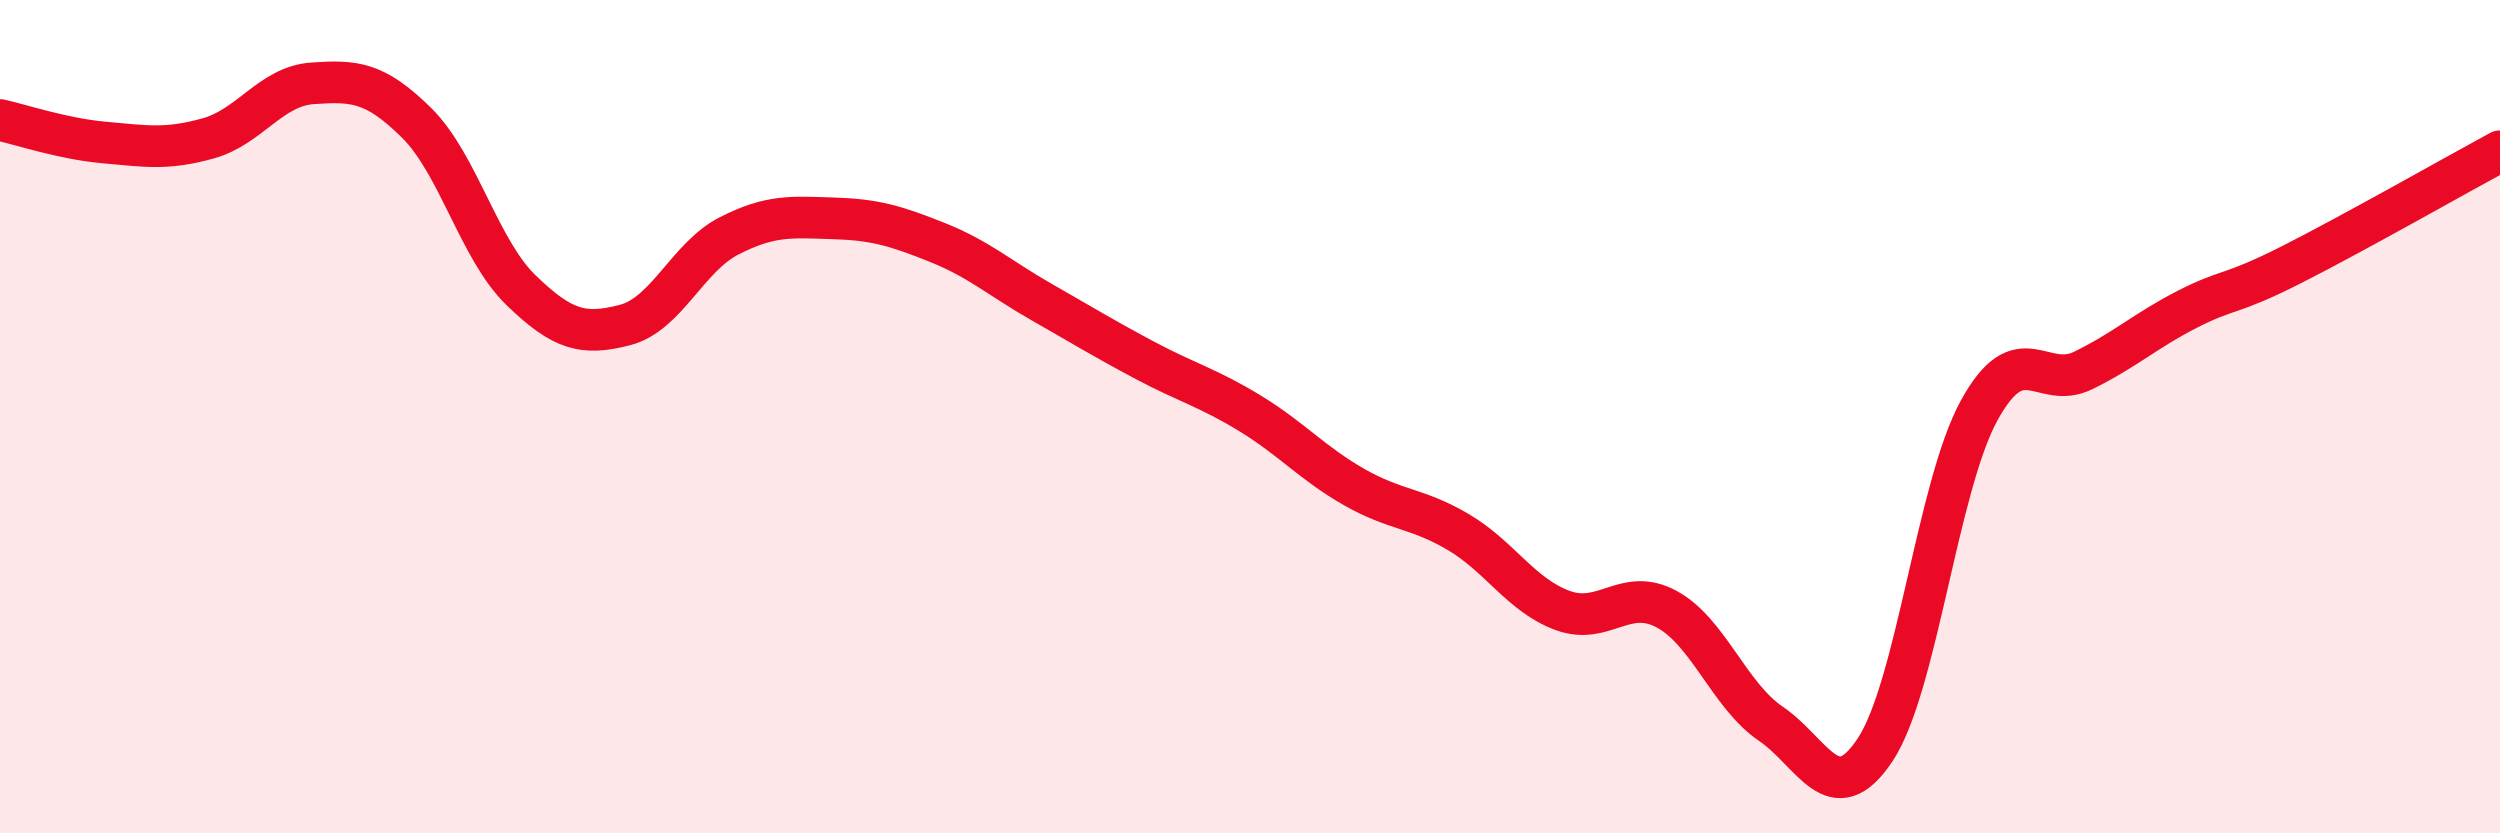 
    <svg width="60" height="20" viewBox="0 0 60 20" xmlns="http://www.w3.org/2000/svg">
      <path
        d="M 0,2.88 C 0.5,2.99 1.5,3.33 2.5,3.42 C 3.5,3.51 4,3.6 5,3.32 C 6,3.04 6.5,2.07 7.5,2 C 8.5,1.93 9,1.96 10,2.95 C 11,3.94 11.5,5.99 12.5,6.96 C 13.5,7.93 14,8.06 15,7.8 C 16,7.54 16.5,6.17 17.5,5.66 C 18.5,5.15 19,5.21 20,5.24 C 21,5.27 21.5,5.42 22.5,5.82 C 23.5,6.22 24,6.68 25,7.25 C 26,7.82 26.5,8.13 27.5,8.66 C 28.5,9.19 29,9.31 30,9.92 C 31,10.53 31.5,11.12 32.5,11.69 C 33.5,12.26 34,12.18 35,12.77 C 36,13.36 36.5,14.28 37.5,14.65 C 38.5,15.02 39,14.08 40,14.62 C 41,15.16 41.5,16.69 42.5,17.37 C 43.5,18.05 44,19.5 45,18 C 46,16.5 46.5,11.67 47.5,9.85 C 48.5,8.03 49,9.38 50,8.89 C 51,8.4 51.5,7.93 52.5,7.42 C 53.5,6.91 53.5,7.11 55,6.35 C 56.5,5.59 59,4.17 60,3.63L60 20L0 20Z"
        fill="#EB0A25"
        opacity="0.1"
        stroke-linecap="round"
        stroke-linejoin="round"
      />
      <path
        d="M 0,2.88 C 0.5,2.99 1.5,3.33 2.5,3.42 C 3.5,3.51 4,3.6 5,3.32 C 6,3.04 6.5,2.07 7.5,2 C 8.5,1.93 9,1.96 10,2.95 C 11,3.94 11.5,5.99 12.5,6.96 C 13.5,7.93 14,8.06 15,7.8 C 16,7.54 16.5,6.17 17.5,5.66 C 18.5,5.15 19,5.21 20,5.24 C 21,5.27 21.5,5.42 22.5,5.82 C 23.5,6.22 24,6.68 25,7.25 C 26,7.82 26.5,8.13 27.5,8.66 C 28.5,9.19 29,9.31 30,9.92 C 31,10.53 31.5,11.12 32.5,11.69 C 33.5,12.26 34,12.18 35,12.77 C 36,13.36 36.5,14.28 37.5,14.65 C 38.5,15.02 39,14.08 40,14.62 C 41,15.16 41.5,16.69 42.5,17.37 C 43.5,18.05 44,19.5 45,18 C 46,16.5 46.5,11.67 47.5,9.85 C 48.5,8.03 49,9.38 50,8.89 C 51,8.4 51.5,7.93 52.5,7.42 C 53.5,6.91 53.5,7.11 55,6.35 C 56.5,5.59 59,4.17 60,3.63"
        stroke="#EB0A25"
        stroke-width="1"
        fill="none"
        stroke-linecap="round"
        stroke-linejoin="round"
      />
    </svg>
  